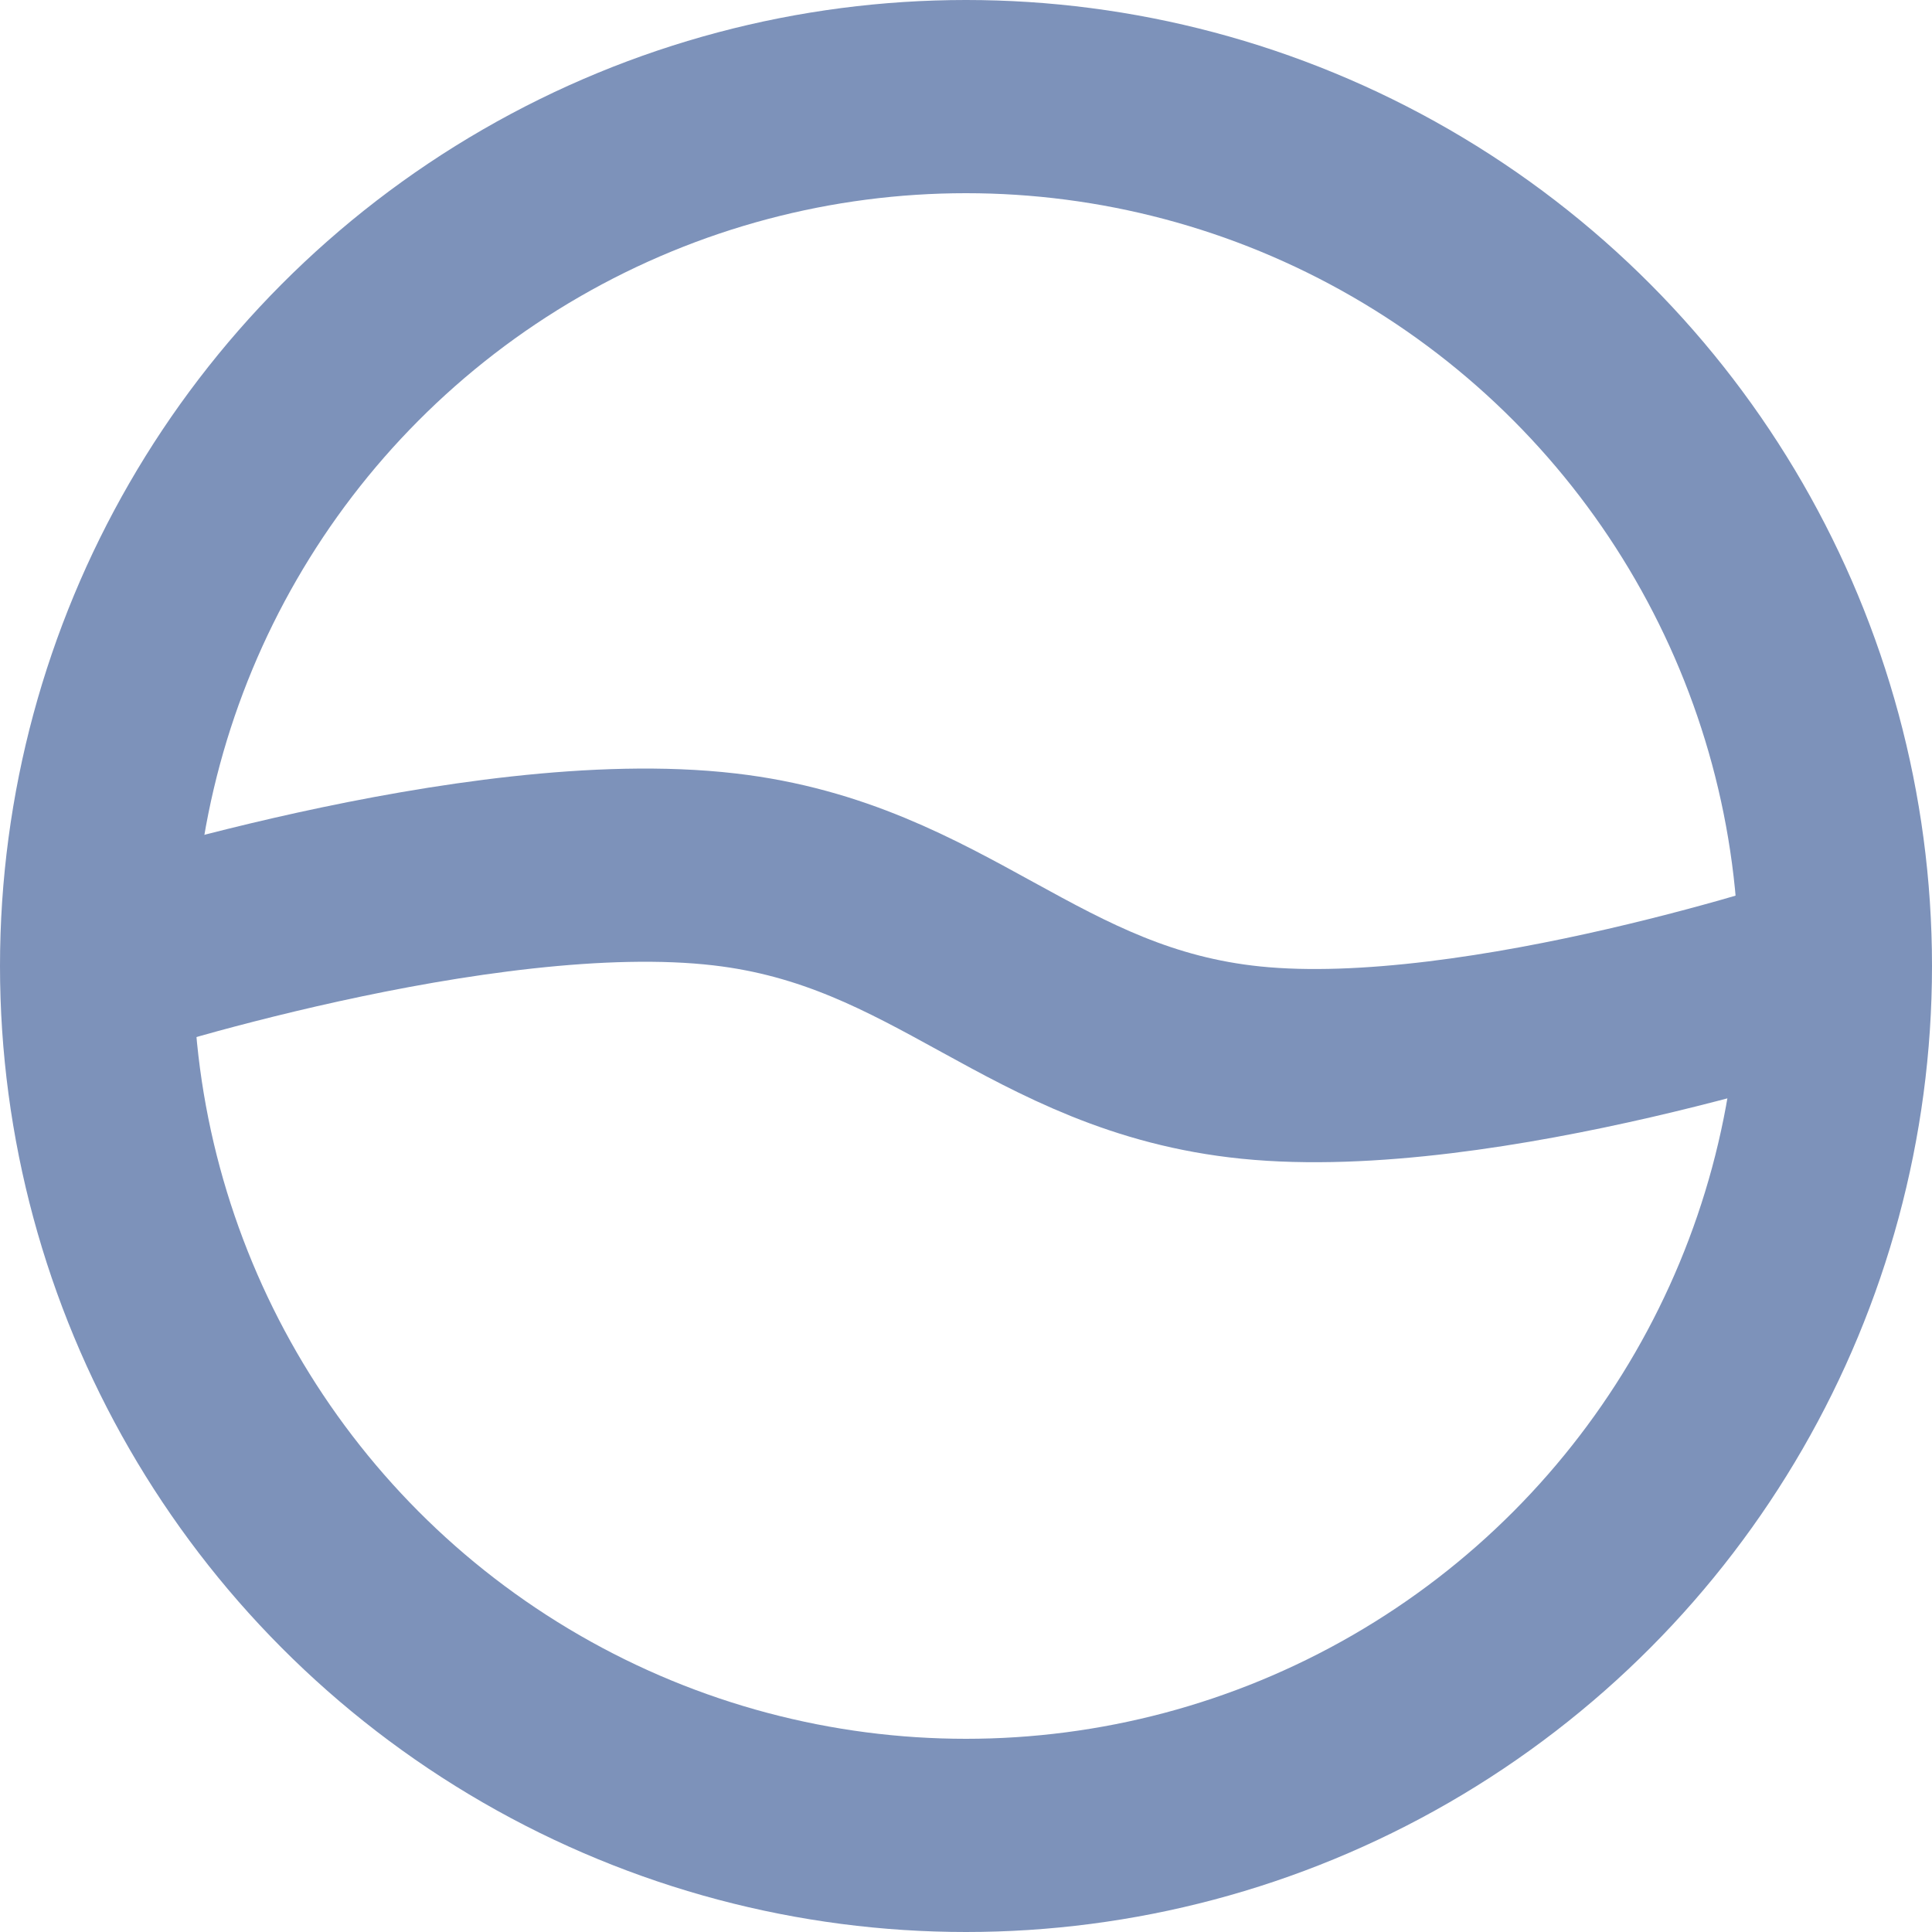 <?xml version="1.0" encoding="UTF-8"?> <svg xmlns="http://www.w3.org/2000/svg" width="200" height="200" viewBox="0 0 200 200" fill="none"><g clip-path="url(#clip0_290_21)"><circle cx="100" cy="100" r="90" stroke="#7D92BA" stroke-width="20"></circle><path d="M190 100.001C190 100.001 153.325 112.419 129.5 110C106.944 107.711 97.52 92.615 75 90.001C49.489 87.039 10 100.001 10 100.001" stroke="#7D92BA" stroke-width="20"></path></g><defs><clipPath id="clip0_290_21"><rect width="200" height="200" fill="white"></rect></clipPath></defs></svg> 